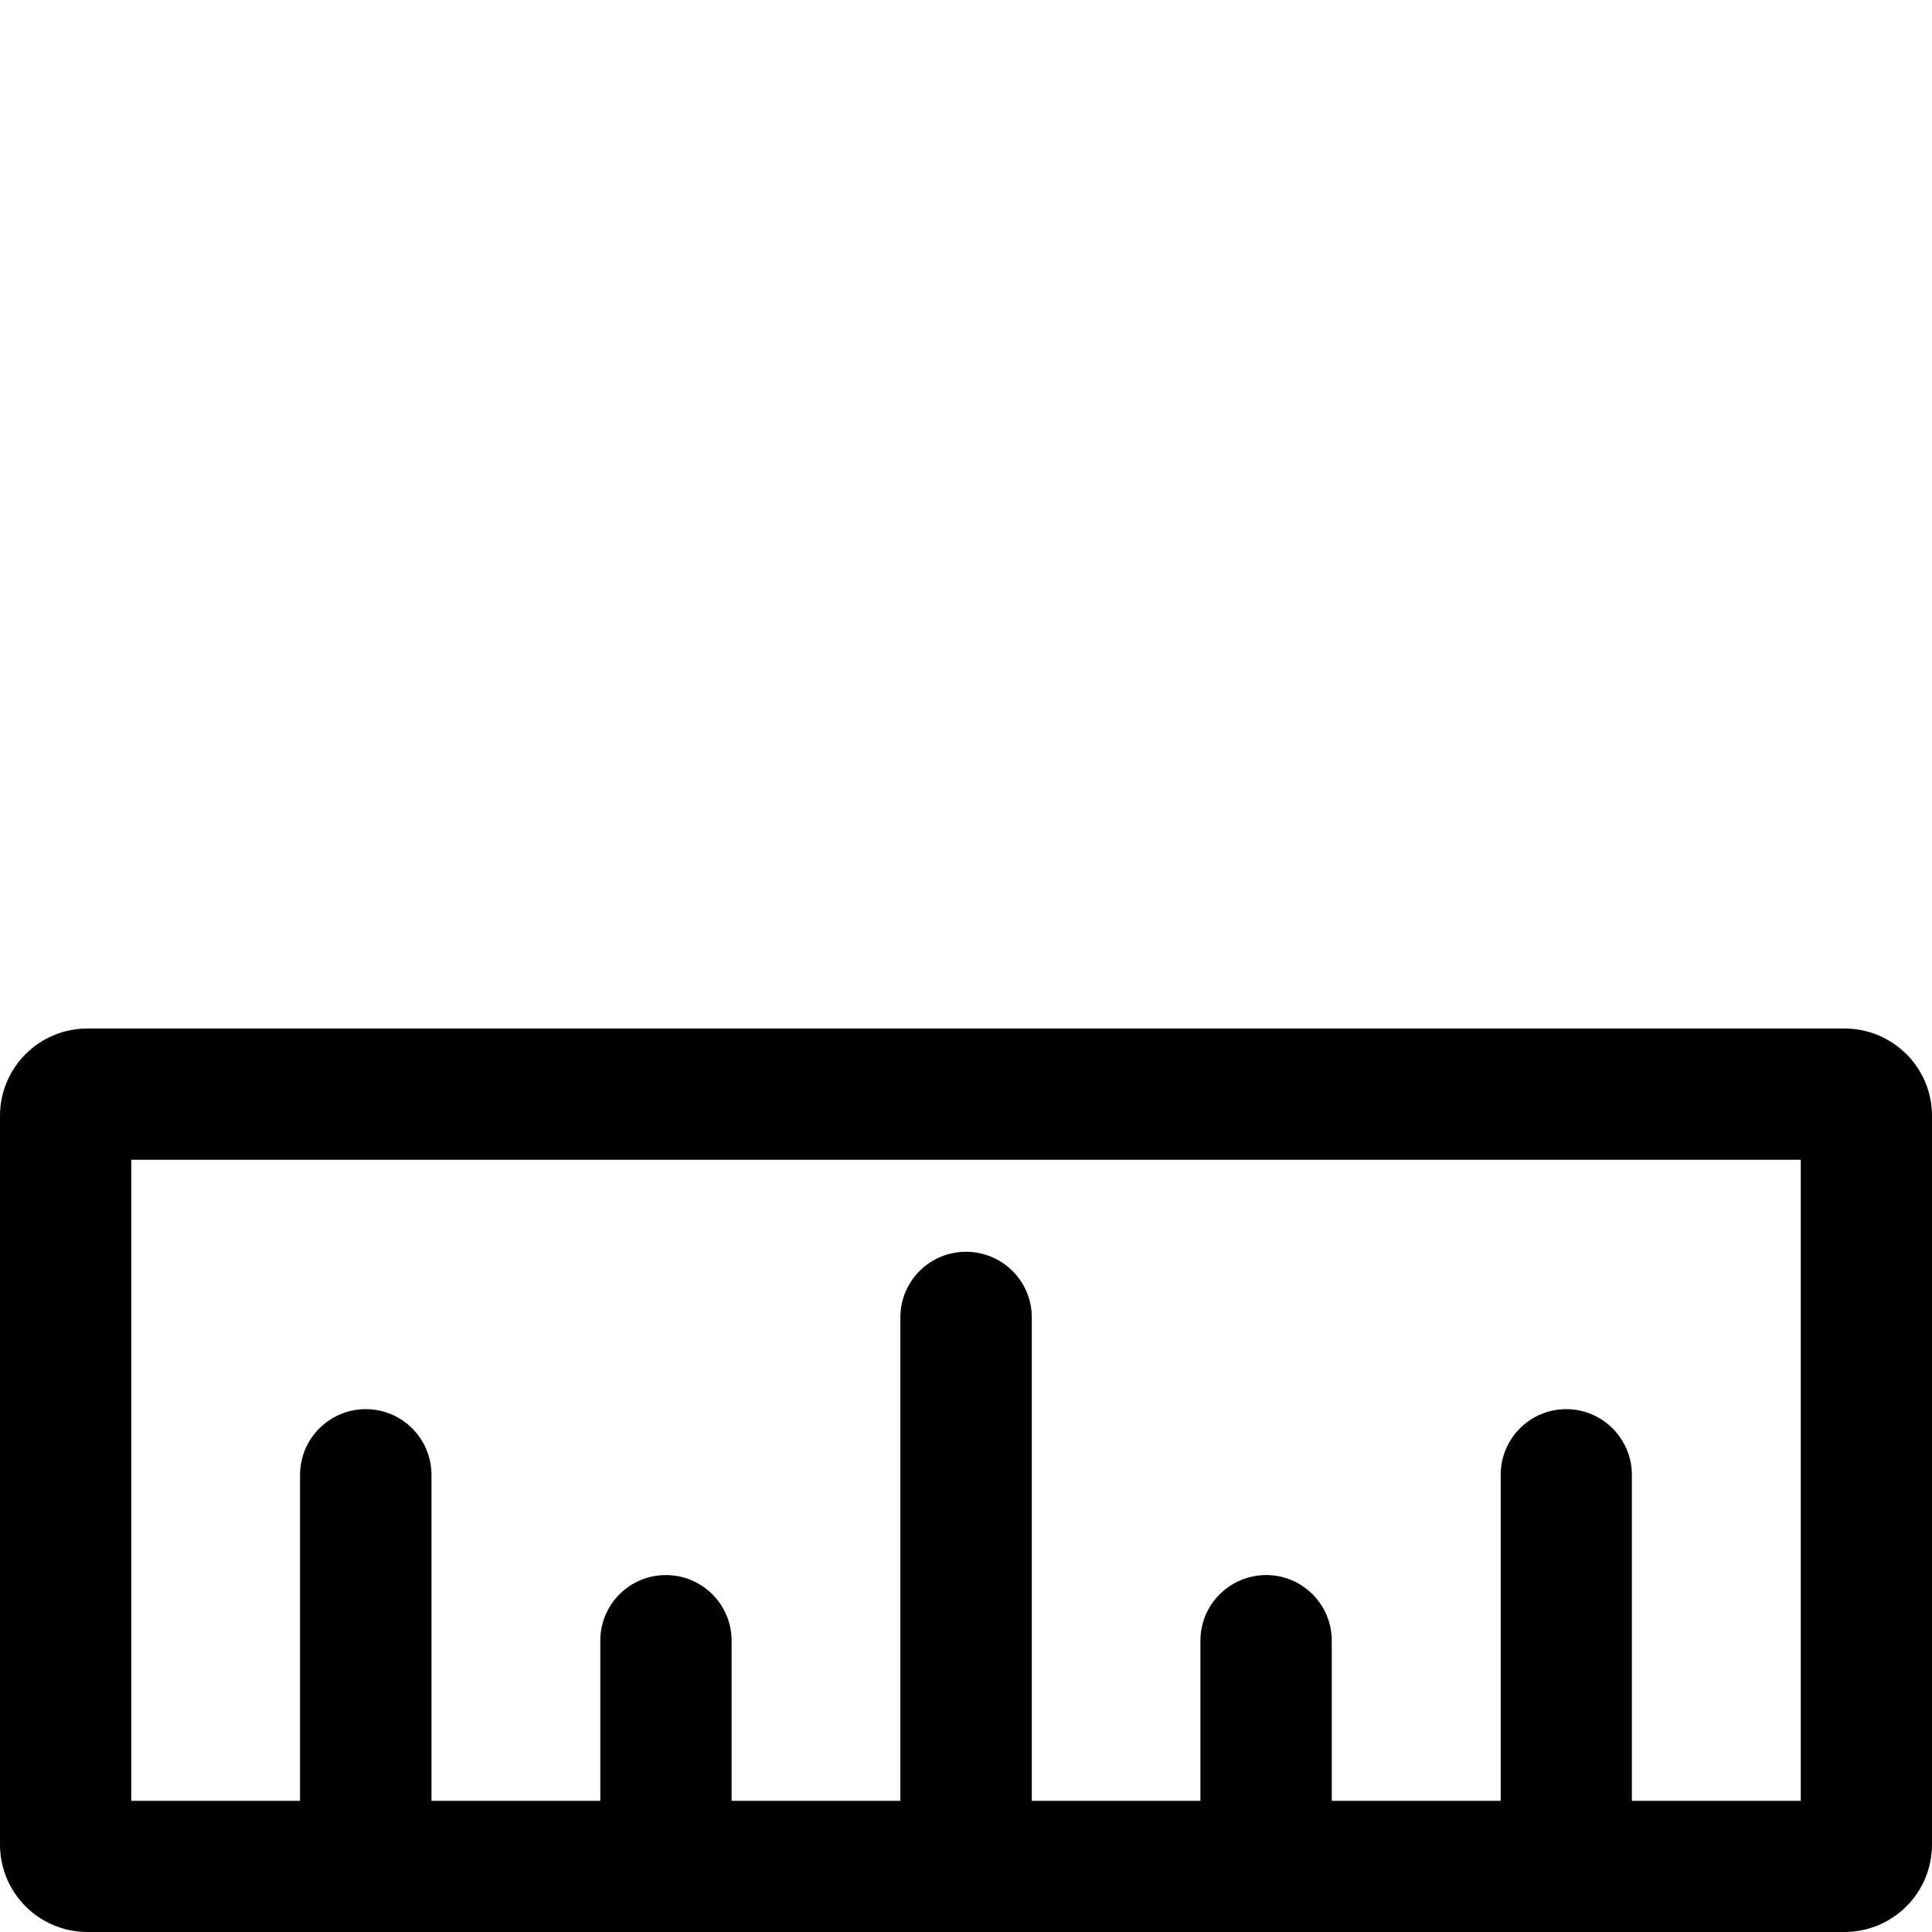 <?xml version="1.0" encoding="utf-8"?>
<!-- Generator: Adobe Illustrator 14.0.0, SVG Export Plug-In . SVG Version: 6.00 Build 43363)  -->
<!DOCTYPE svg PUBLIC "-//W3C//DTD SVG 1.1//EN" "http://www.w3.org/Graphics/SVG/1.1/DTD/svg11.dtd">
<svg version="1.1" id="Layer_1" xmlns="http://www.w3.org/2000/svg" xmlns:xlink="http://www.w3.org/1999/xlink" x="0px" y="0px"
	 width="72px" height="72px" viewBox="0 0 72 72" style="enable-background:new 0 0 72 72;" xml:space="preserve">
<path d="M68.734,38.329H3.262C1.461,38.329,0,39.784,0,41.585V68.74C0,70.545,1.461,72,3.262,72h65.472
	C70.538,72,72,70.545,72,68.74V41.585C72,39.784,70.538,38.329,68.734,38.329 M67.11,67.111h-6.295V54.968
	c0-1.359-1.102-2.453-2.445-2.453c-1.354,0-2.444,1.094-2.444,2.453v12.144h-6.295v-5.97c0-1.349-1.097-2.444-2.439-2.444
	c-1.36,0-2.456,1.096-2.456,2.444v5.97h-6.284V49.097c0-1.354-1.099-2.447-2.453-2.447c-1.352,0-2.445,1.094-2.445,2.447v18.015
	h-6.29v-5.97c0-1.349-1.096-2.444-2.448-2.444c-1.352,0-2.445,1.096-2.445,2.444v5.97H16.08V54.968c0-1.359-1.099-2.453-2.45-2.453
	c-1.346,0-2.448,1.094-2.448,2.453v12.144h-6.29v-23.89H67.11V67.111z"/>
</svg>
